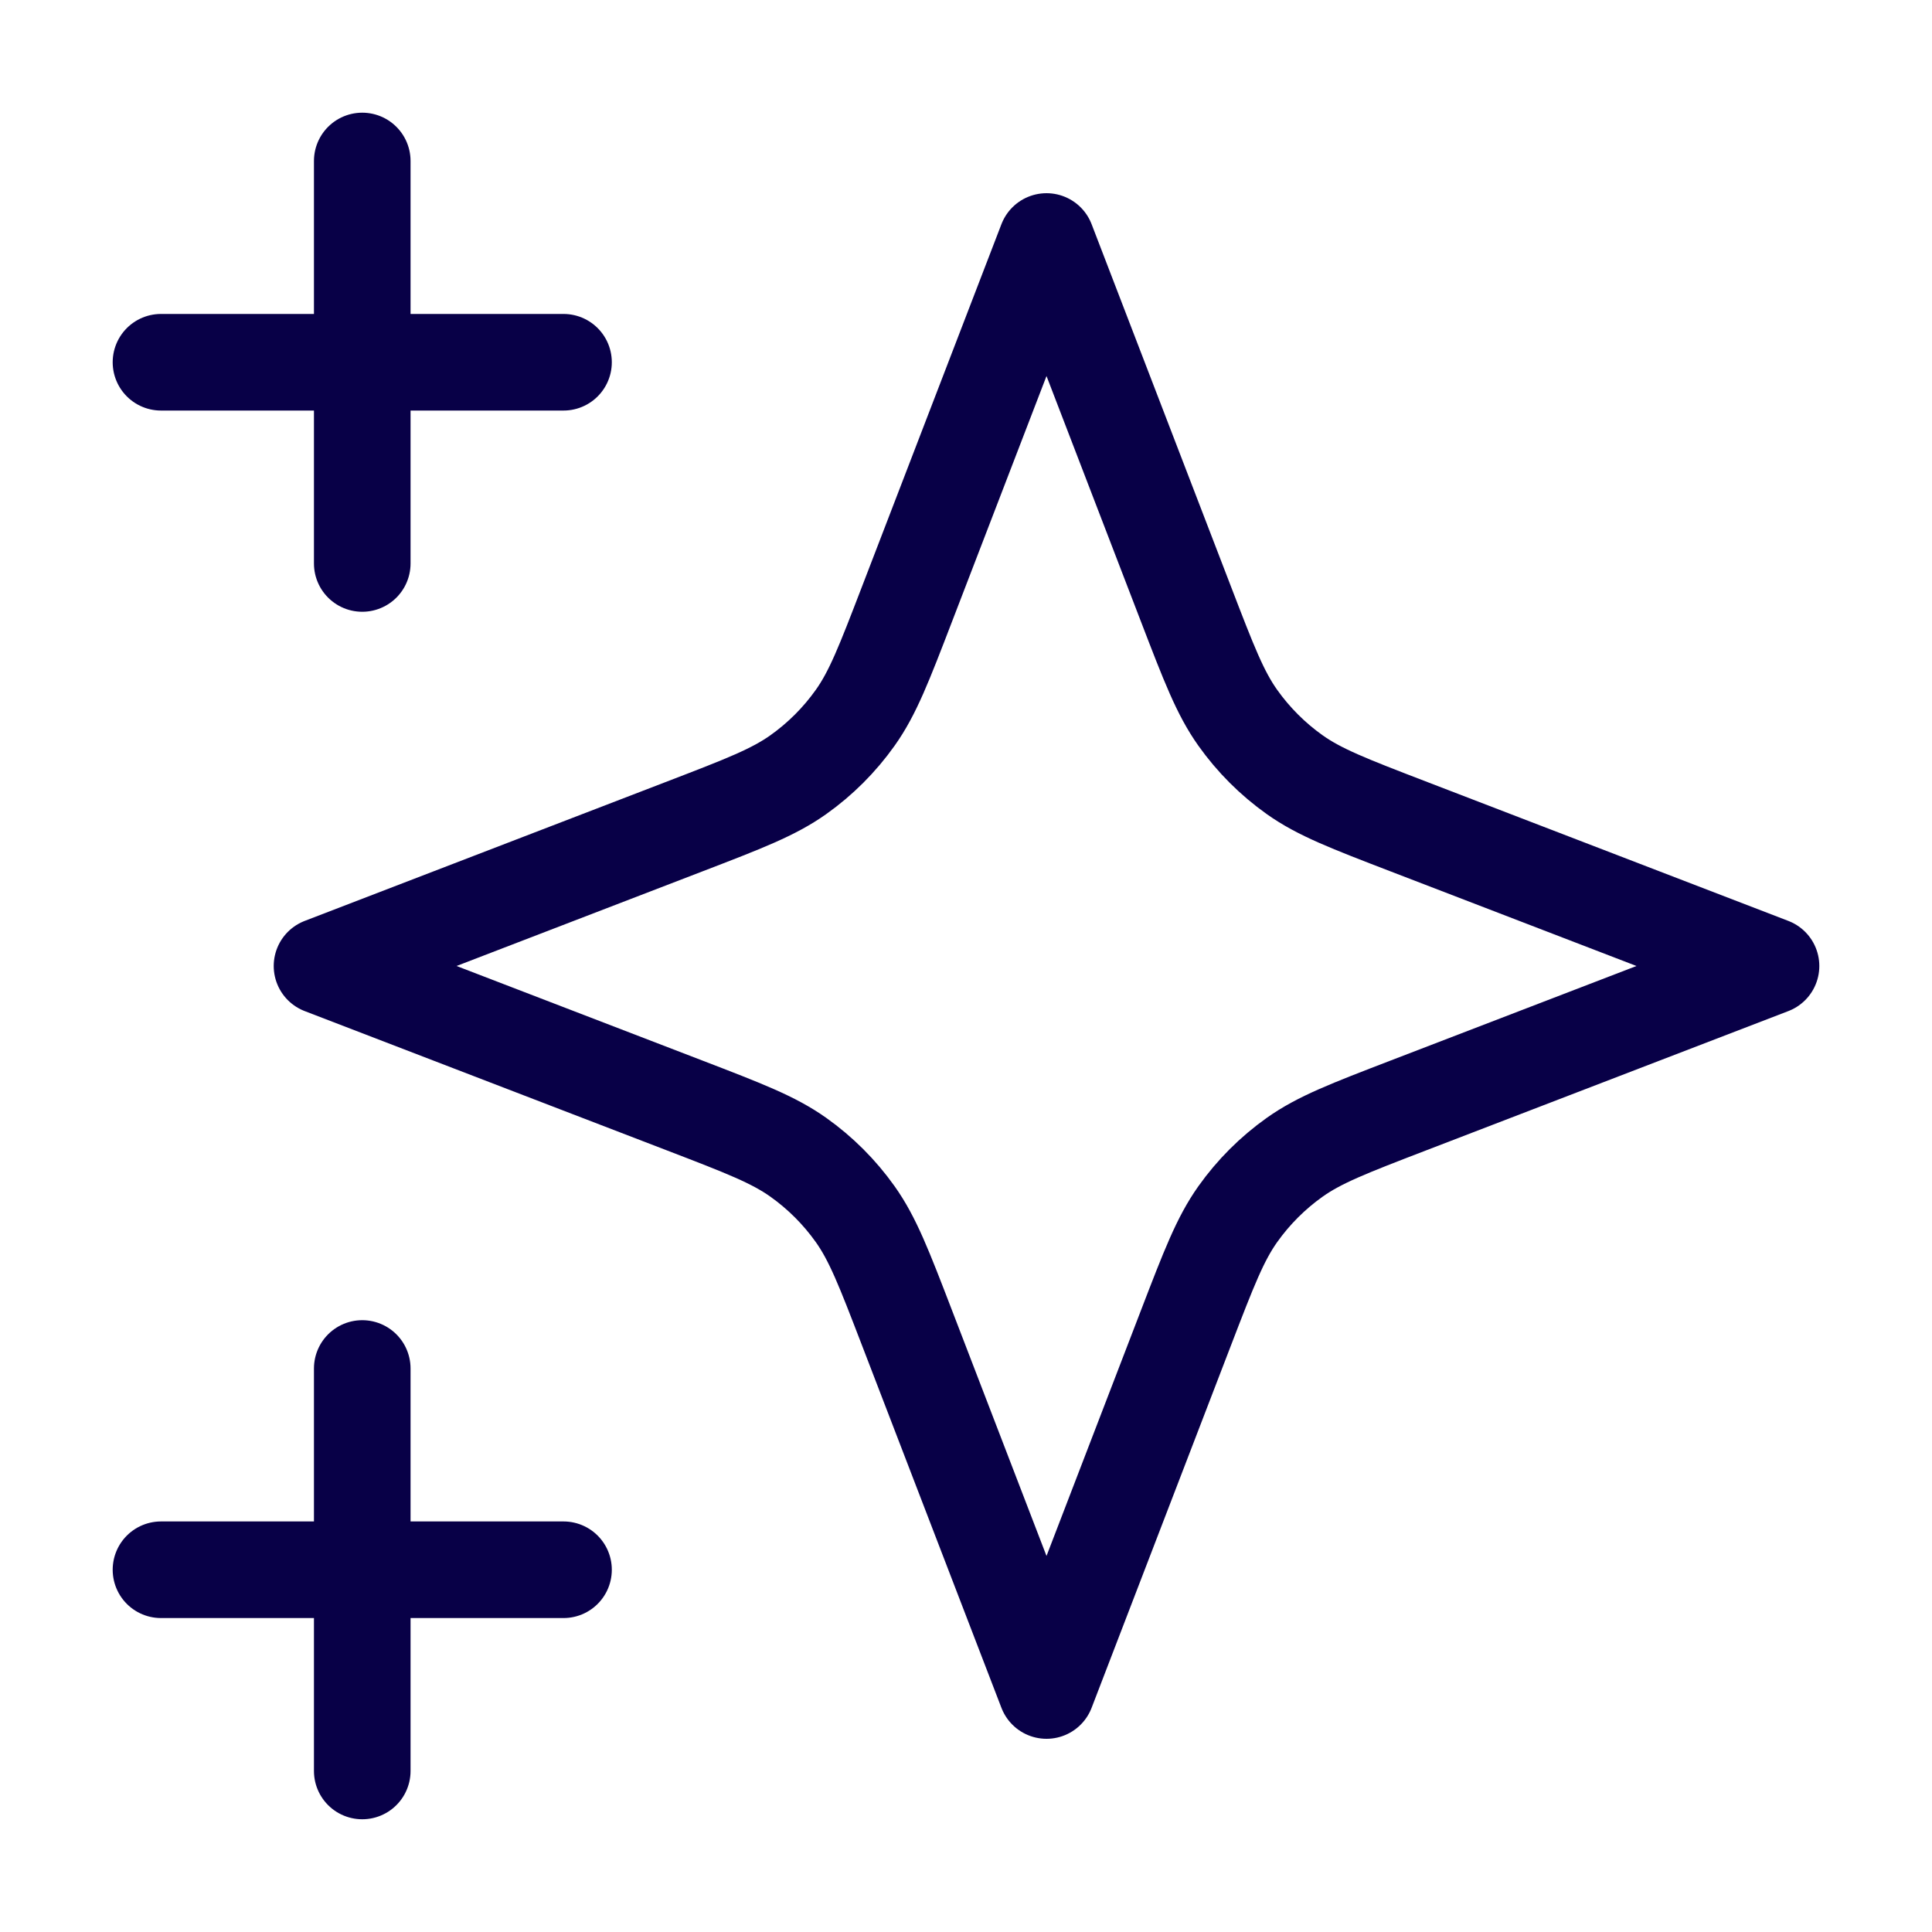<svg width="40" height="40" viewBox="0 0 40 40" fill="none" xmlns="http://www.w3.org/2000/svg">
<path d="M7.5 36.666V28.333M7.5 11.666V3.333M3.333 7.5H11.667M3.333 32.5H11.667M21.667 5L18.776 12.514C18.306 13.736 18.071 14.348 17.706 14.861C17.382 15.317 16.984 15.715 16.528 16.039C16.014 16.404 15.403 16.639 14.181 17.109L6.667 20L14.181 22.89C15.403 23.36 16.014 23.595 16.528 23.96C16.984 24.284 17.382 24.682 17.706 25.138C18.071 25.652 18.306 26.263 18.776 27.485L21.667 35L24.557 27.485C25.027 26.263 25.262 25.652 25.627 25.138C25.951 24.682 26.349 24.284 26.805 23.96C27.319 23.595 27.93 23.36 29.152 22.89L36.667 20L29.152 17.109C27.93 16.639 27.319 16.404 26.805 16.039C26.349 15.715 25.951 15.317 25.627 14.861C25.262 14.348 25.027 13.736 24.557 12.514L21.667 5Z" stroke="#080047" stroke-width="2" stroke-linecap="round" stroke-linejoin="round"/>
</svg>

